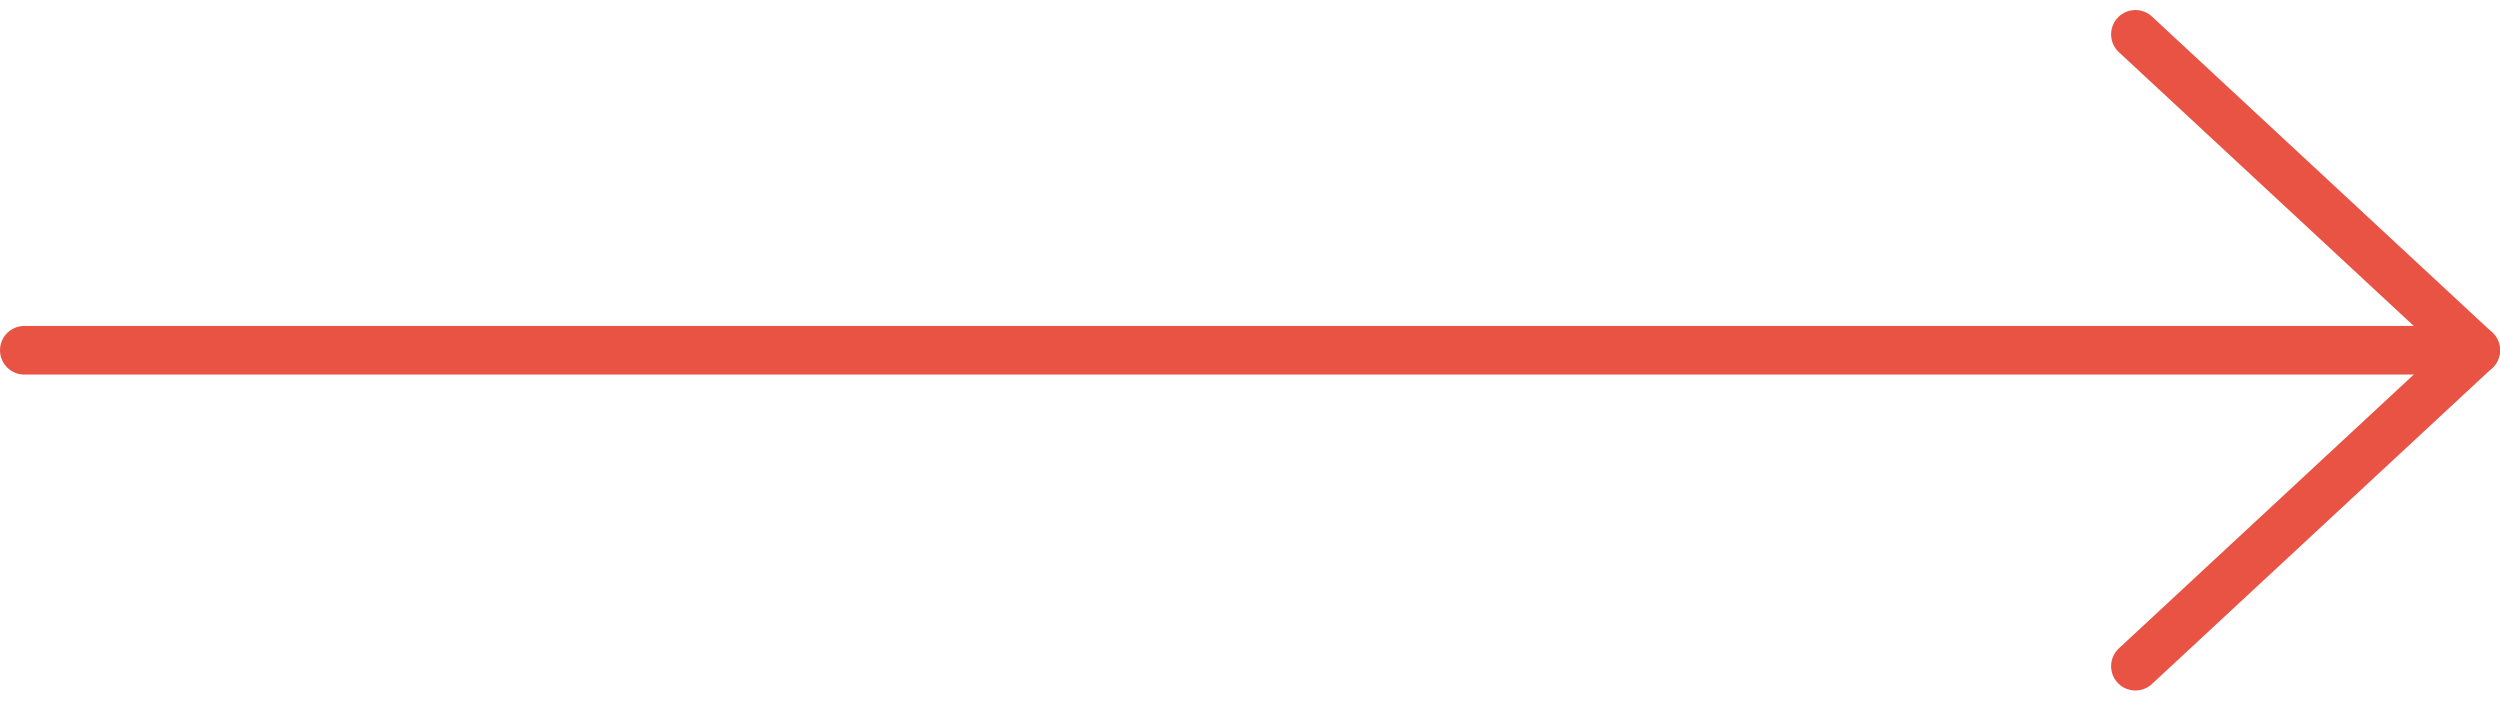 <svg xmlns="http://www.w3.org/2000/svg" width="131.24" height="36.776" viewBox="0 0 131.24 36.776">
  <g id="Arrow1" transform="translate(1.276 1.803)">
    <g id="Group_148" data-name="Group 148" transform="translate(110.826)">
      <path id="Path_493" data-name="Path 493" d="M1082.2,353.147l17.862,16.584L1082.2,386.316" transform="translate(-1082.202 -353.147)" fill="none" stroke="#e95344" stroke-linecap="round" stroke-linejoin="round" stroke-width="2.552"/>
    </g>
    <line id="Line_1" data-name="Line 1" x1="128.689" transform="translate(0 16.584)" fill="none" stroke="#e95344" stroke-linecap="round" stroke-linejoin="round" stroke-width="2.552"/>
  </g>
</svg>
